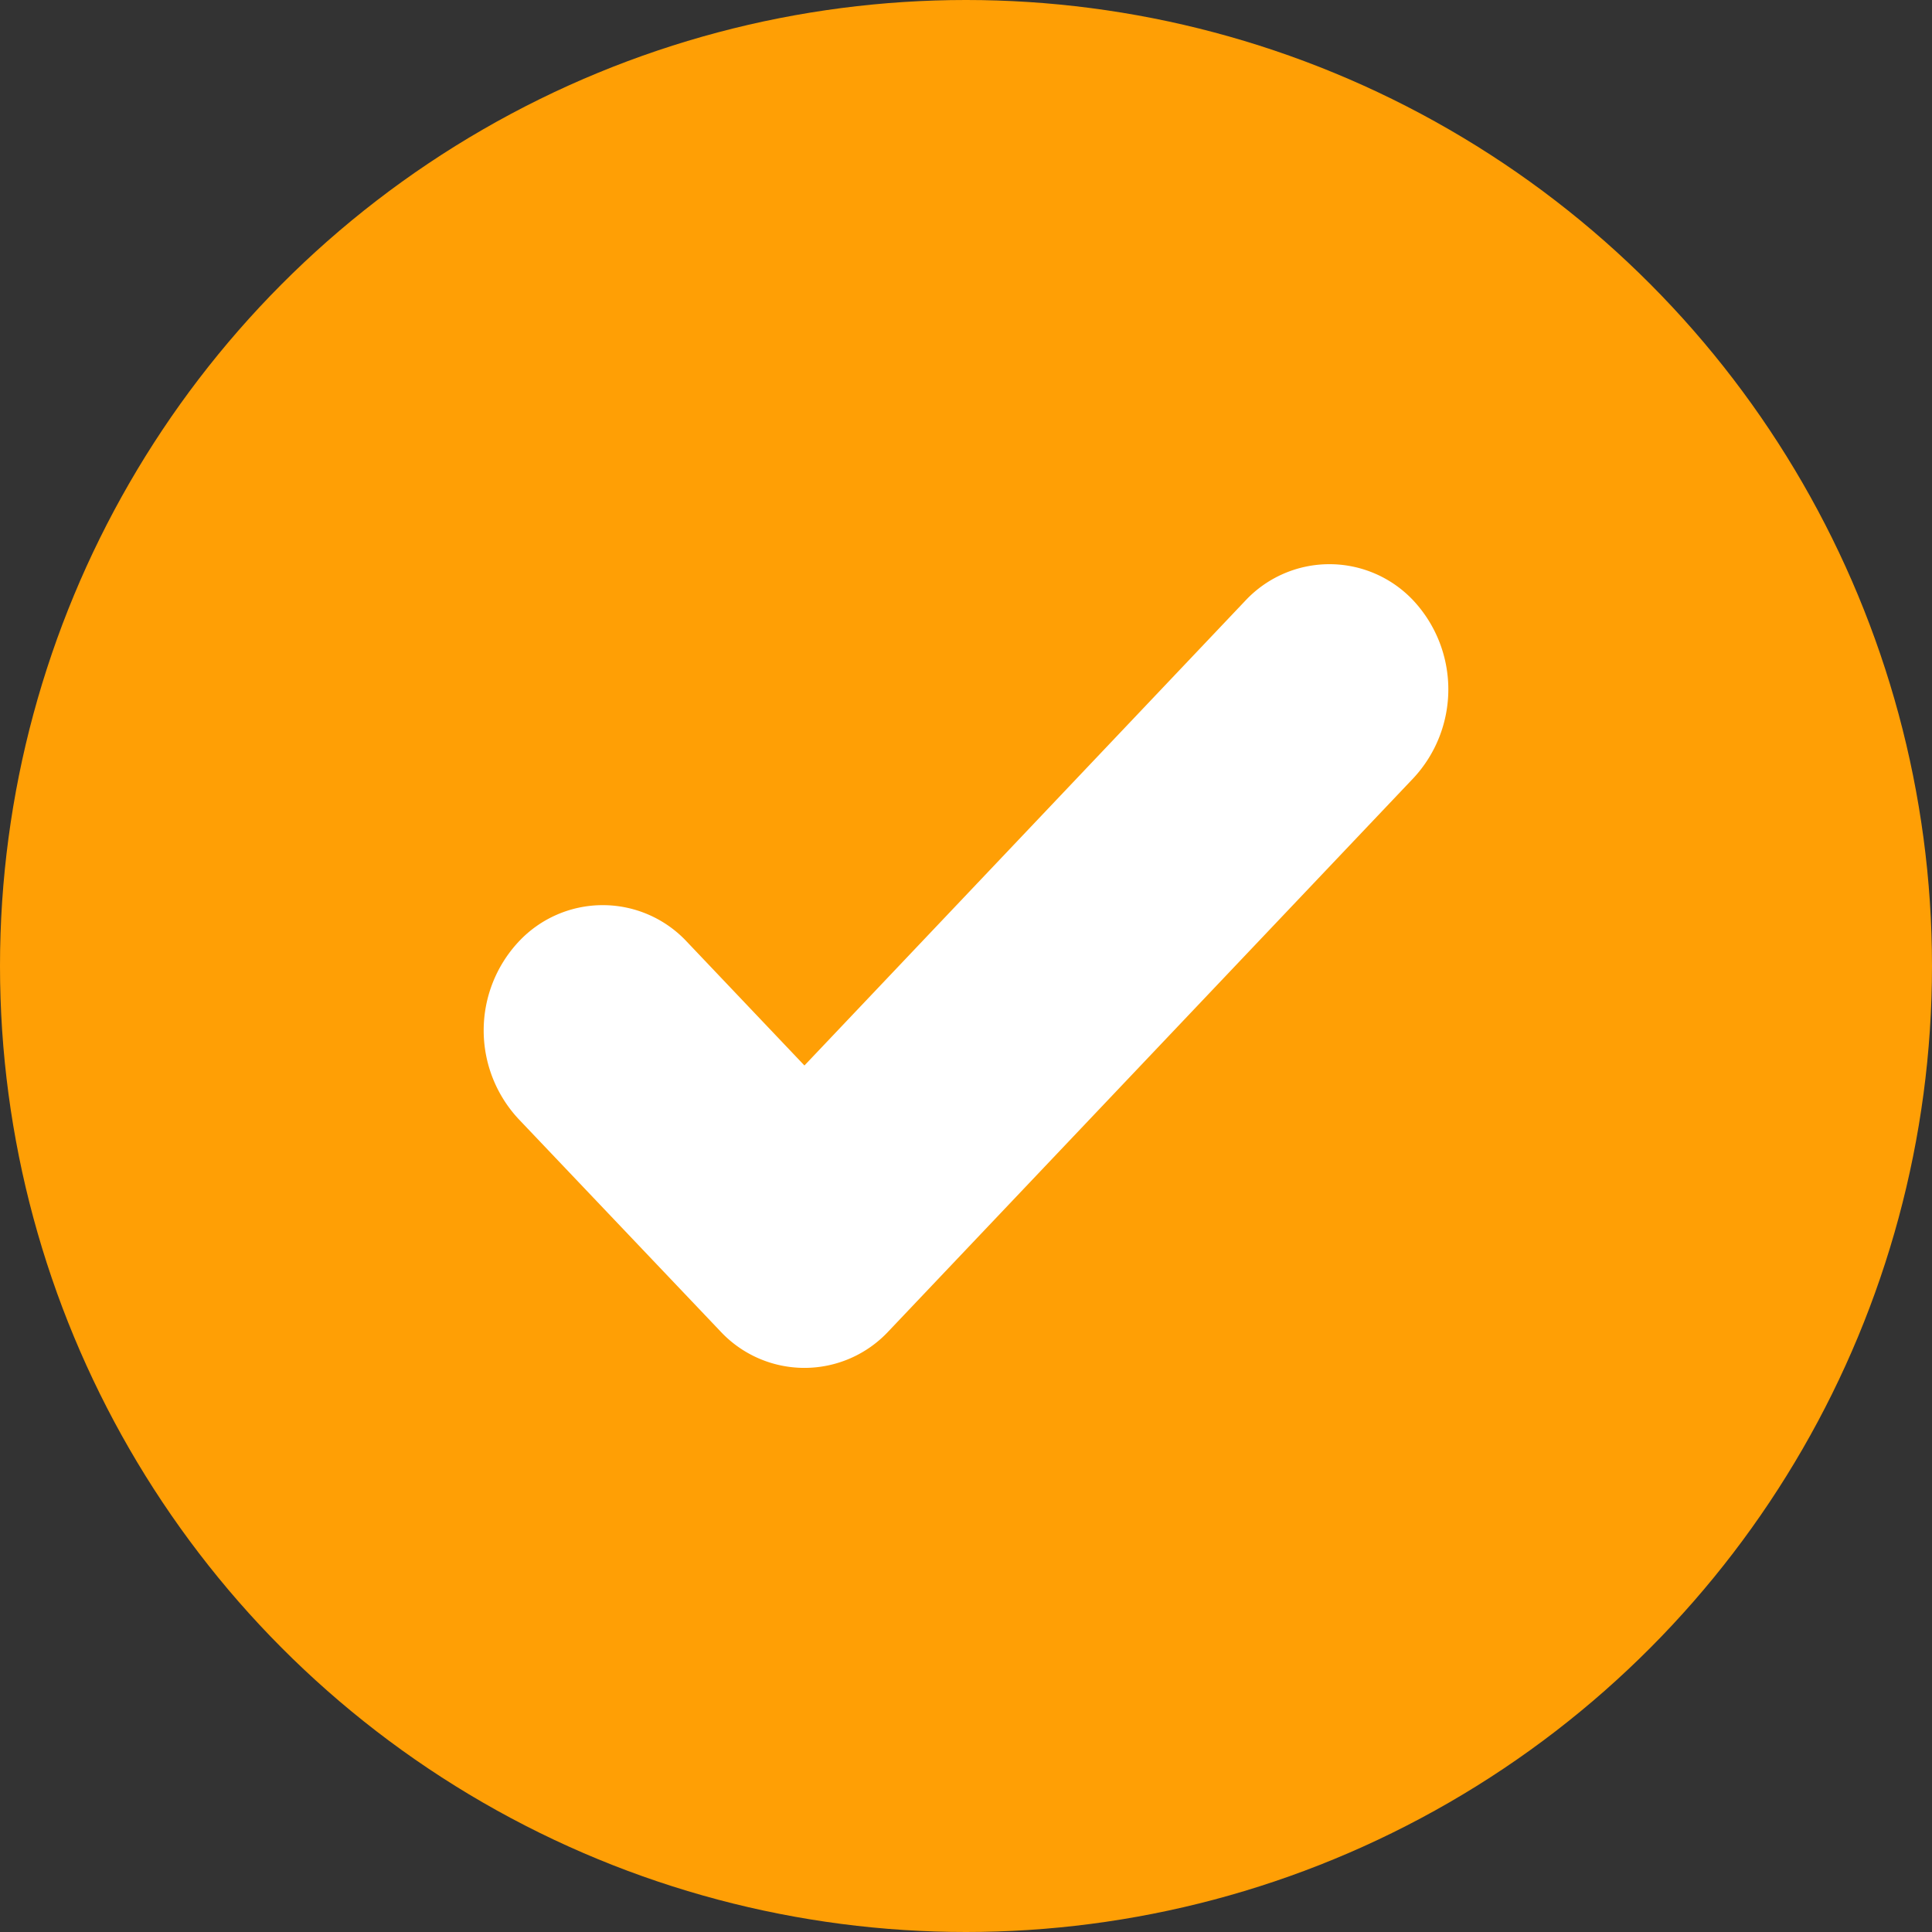 <svg xmlns="http://www.w3.org/2000/svg" viewBox="0 0 24 24" width="24" height="24">
<rect x="0" y="0" width="24" height="24" fill="#333333" stroke="none"/>
<defs><style>.cls-1{fill:#ff9f05;}.cls-2{fill:#fff;}</style></defs>
<g><g><circle class="cls-1" cx="12" cy="12" r="12"/><path class="cls-2" d="M17.561,9.663l-6.522,6.873a1.427,1.427,0,0,1-2.092,0L6.441,13.9a1.615,1.615,0,0,1,0-2.2,1.429,1.429,0,0,1,2.093,0l1.459,1.536,5.475-5.772a1.43,1.43,0,0,1,2.093,0A1.619,1.619,0,0,1,17.561,9.663Z"/></g></g>
</svg>